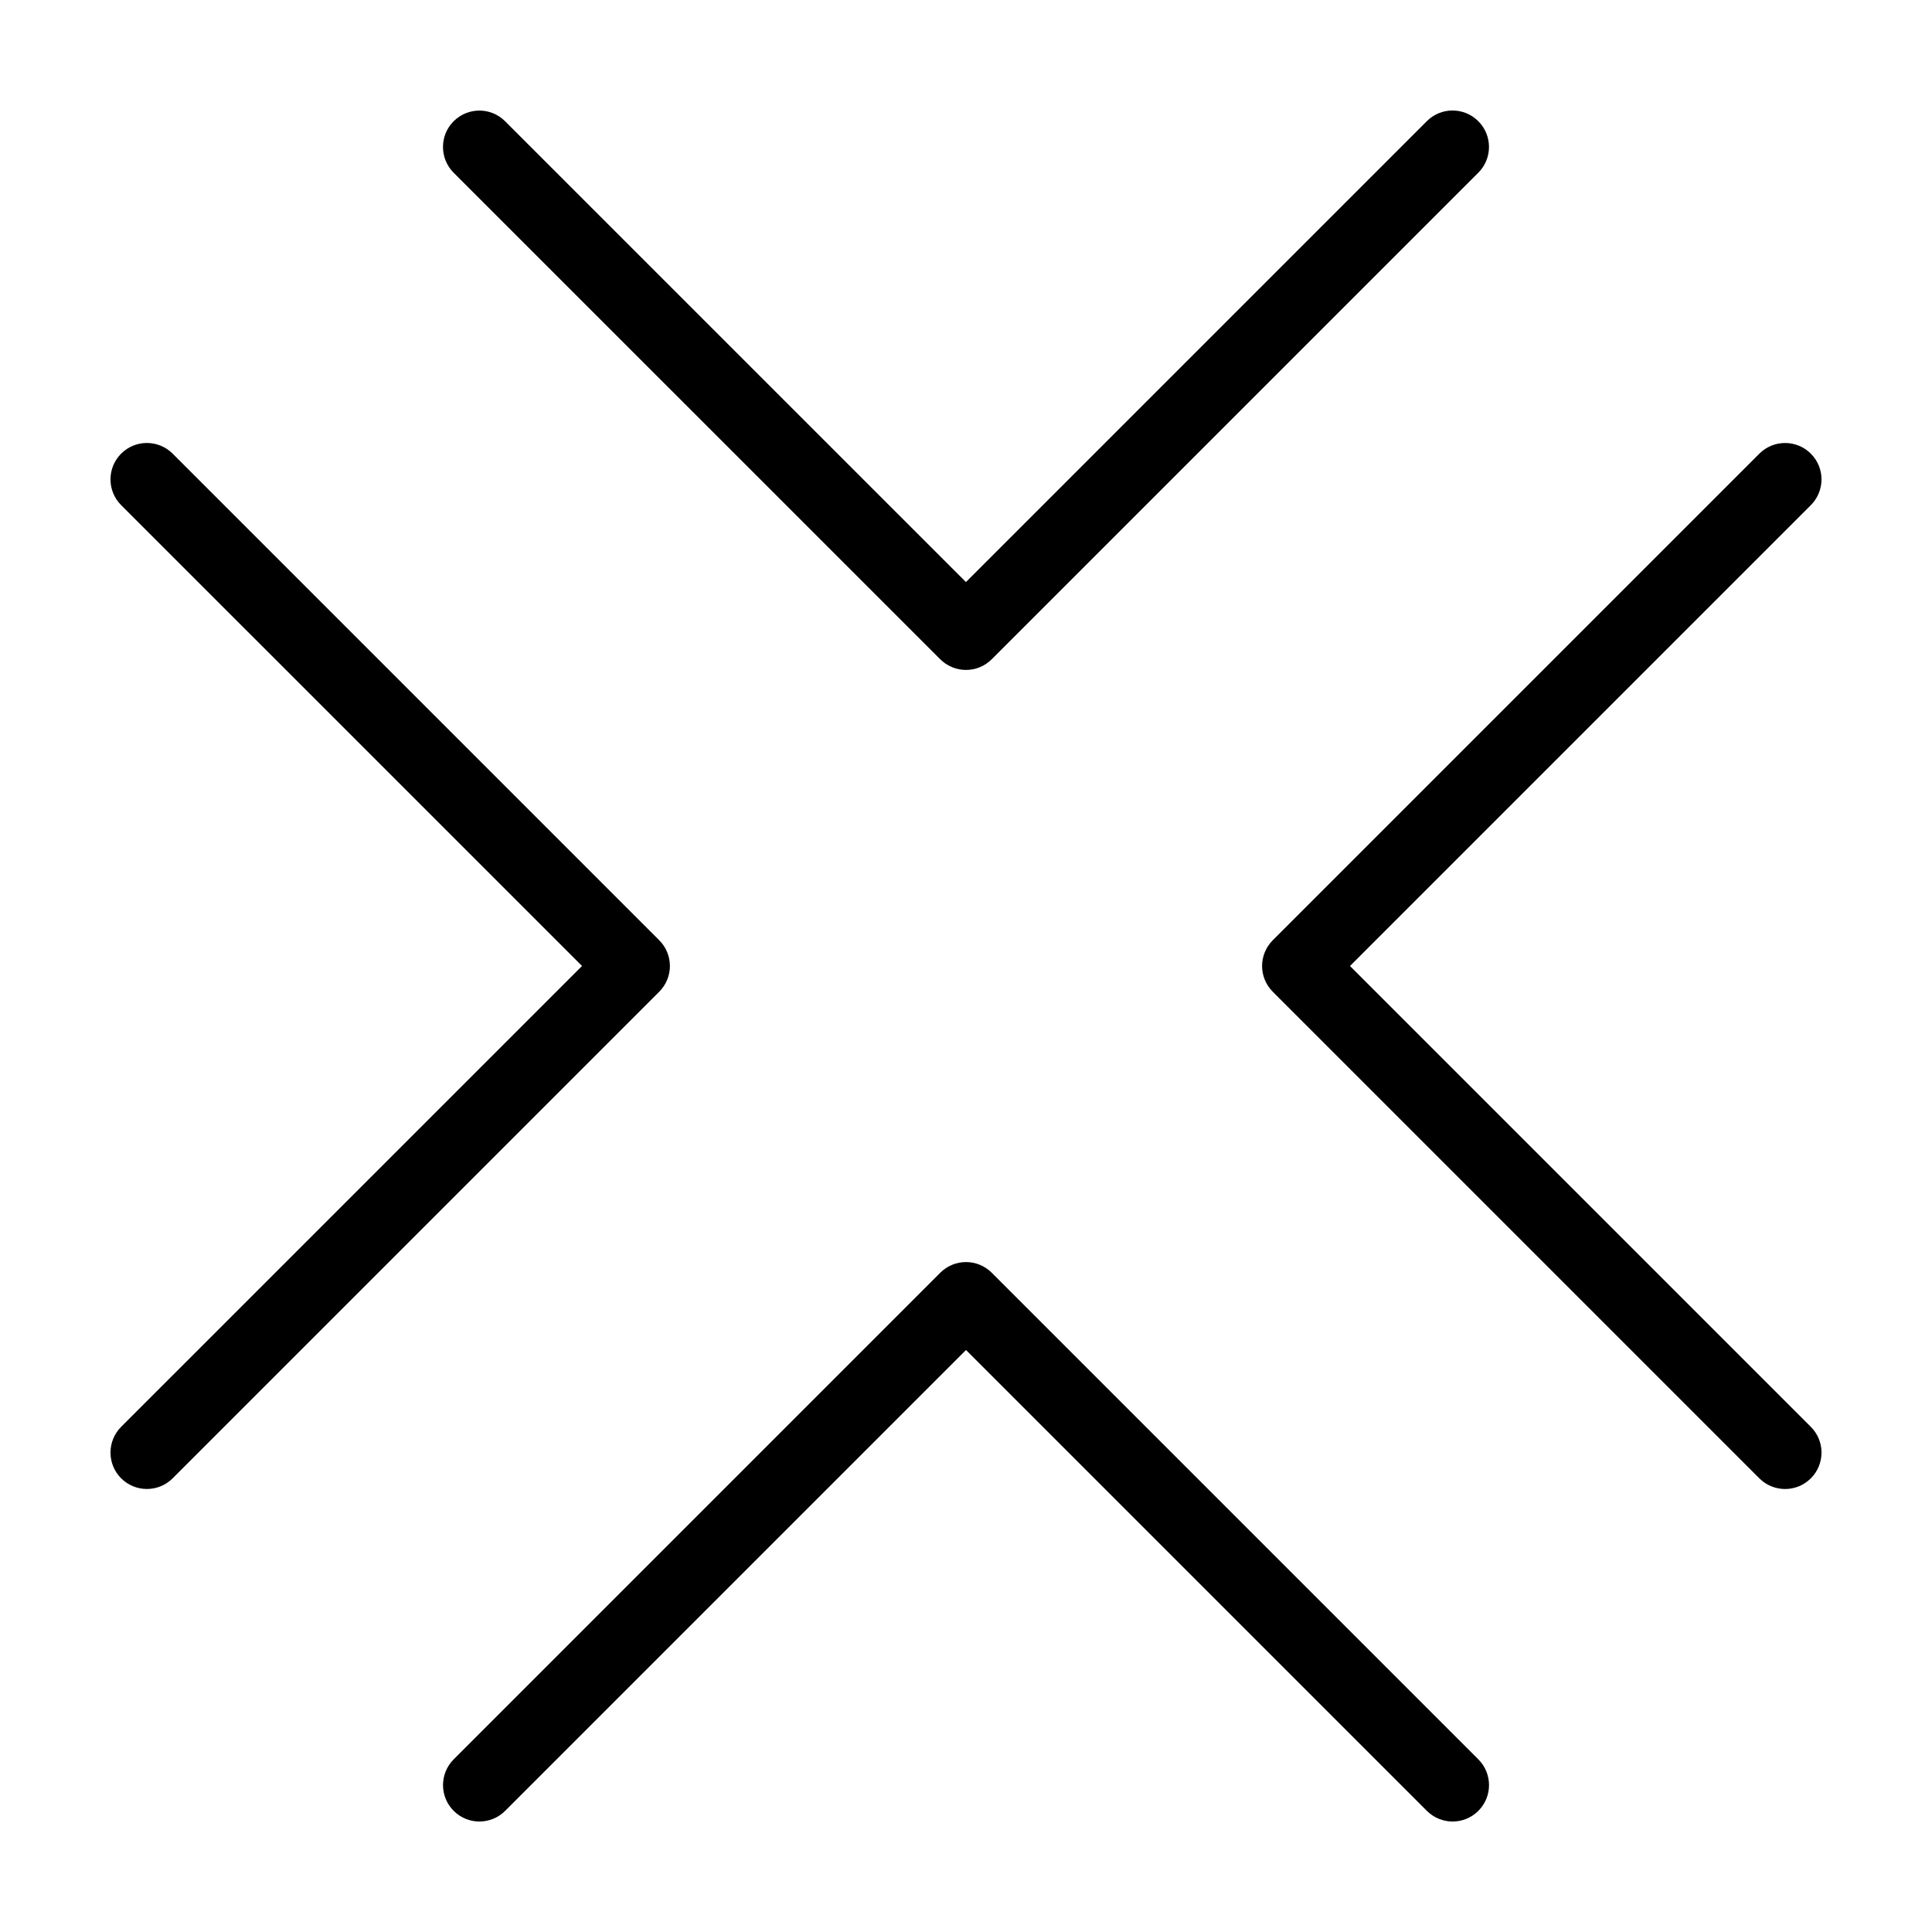 <?xml version="1.0" encoding="UTF-8"?>
<!-- Uploaded to: SVG Repo, www.svgrepo.com, Generator: SVG Repo Mixer Tools -->
<svg fill="#000000" width="800px" height="800px" version="1.1" viewBox="144 144 512 512" xmlns="http://www.w3.org/2000/svg">
 <g>
  <path d="m623.89 522.13-122.13-122.13 122.13-122.13c3.769-3.773 3.769-9.871 0-13.645-3.762-3.769-9.879-3.769-13.645 0l-128.95 128.95c-1.879 1.883-2.828 4.348-2.828 6.82s0.945 4.938 2.828 6.82l128.95 128.96c3.762 3.769 9.879 3.769 13.645 0 3.773-3.766 3.773-9.879 0-13.645z"/>
  <path d="m321.53 400c0-2.469-0.941-4.938-2.828-6.82l-128.95-128.96c-3.769-3.769-9.879-3.769-13.648 0-3.762 3.769-3.762 9.875 0 13.645l122.14 122.13-122.14 122.13c-3.762 3.773-3.762 9.875 0 13.645 3.769 3.769 9.879 3.769 13.648 0l128.96-128.96c1.879-1.883 2.82-4.348 2.82-6.82z"/>
  <path d="m393.17 318.71c1.891 1.883 4.359 2.832 6.82 2.828 2.484 0.004 4.949-0.941 6.832-2.828l128.95-128.95c3.769-3.762 3.769-9.875-0.012-13.645-3.762-3.773-9.871-3.773-13.637-0.004l-122.14 122.14-122.13-122.12c-3.762-3.769-9.859-3.769-13.637 0-3.762 3.762-3.758 9.879 0.004 13.645z"/>
  <path d="m406.82 481.29c-1.891-1.883-4.348-2.828-6.82-2.828s-4.941 0.945-6.82 2.828l-128.95 128.96c-3.762 3.762-3.769 9.875 0 13.645 3.769 3.769 9.871 3.769 13.645 0l122.13-122.13 122.13 122.13c3.773 3.769 9.871 3.769 13.645 0 3.769-3.769 3.769-9.875 0-13.645z"/>
 </g>
</svg>